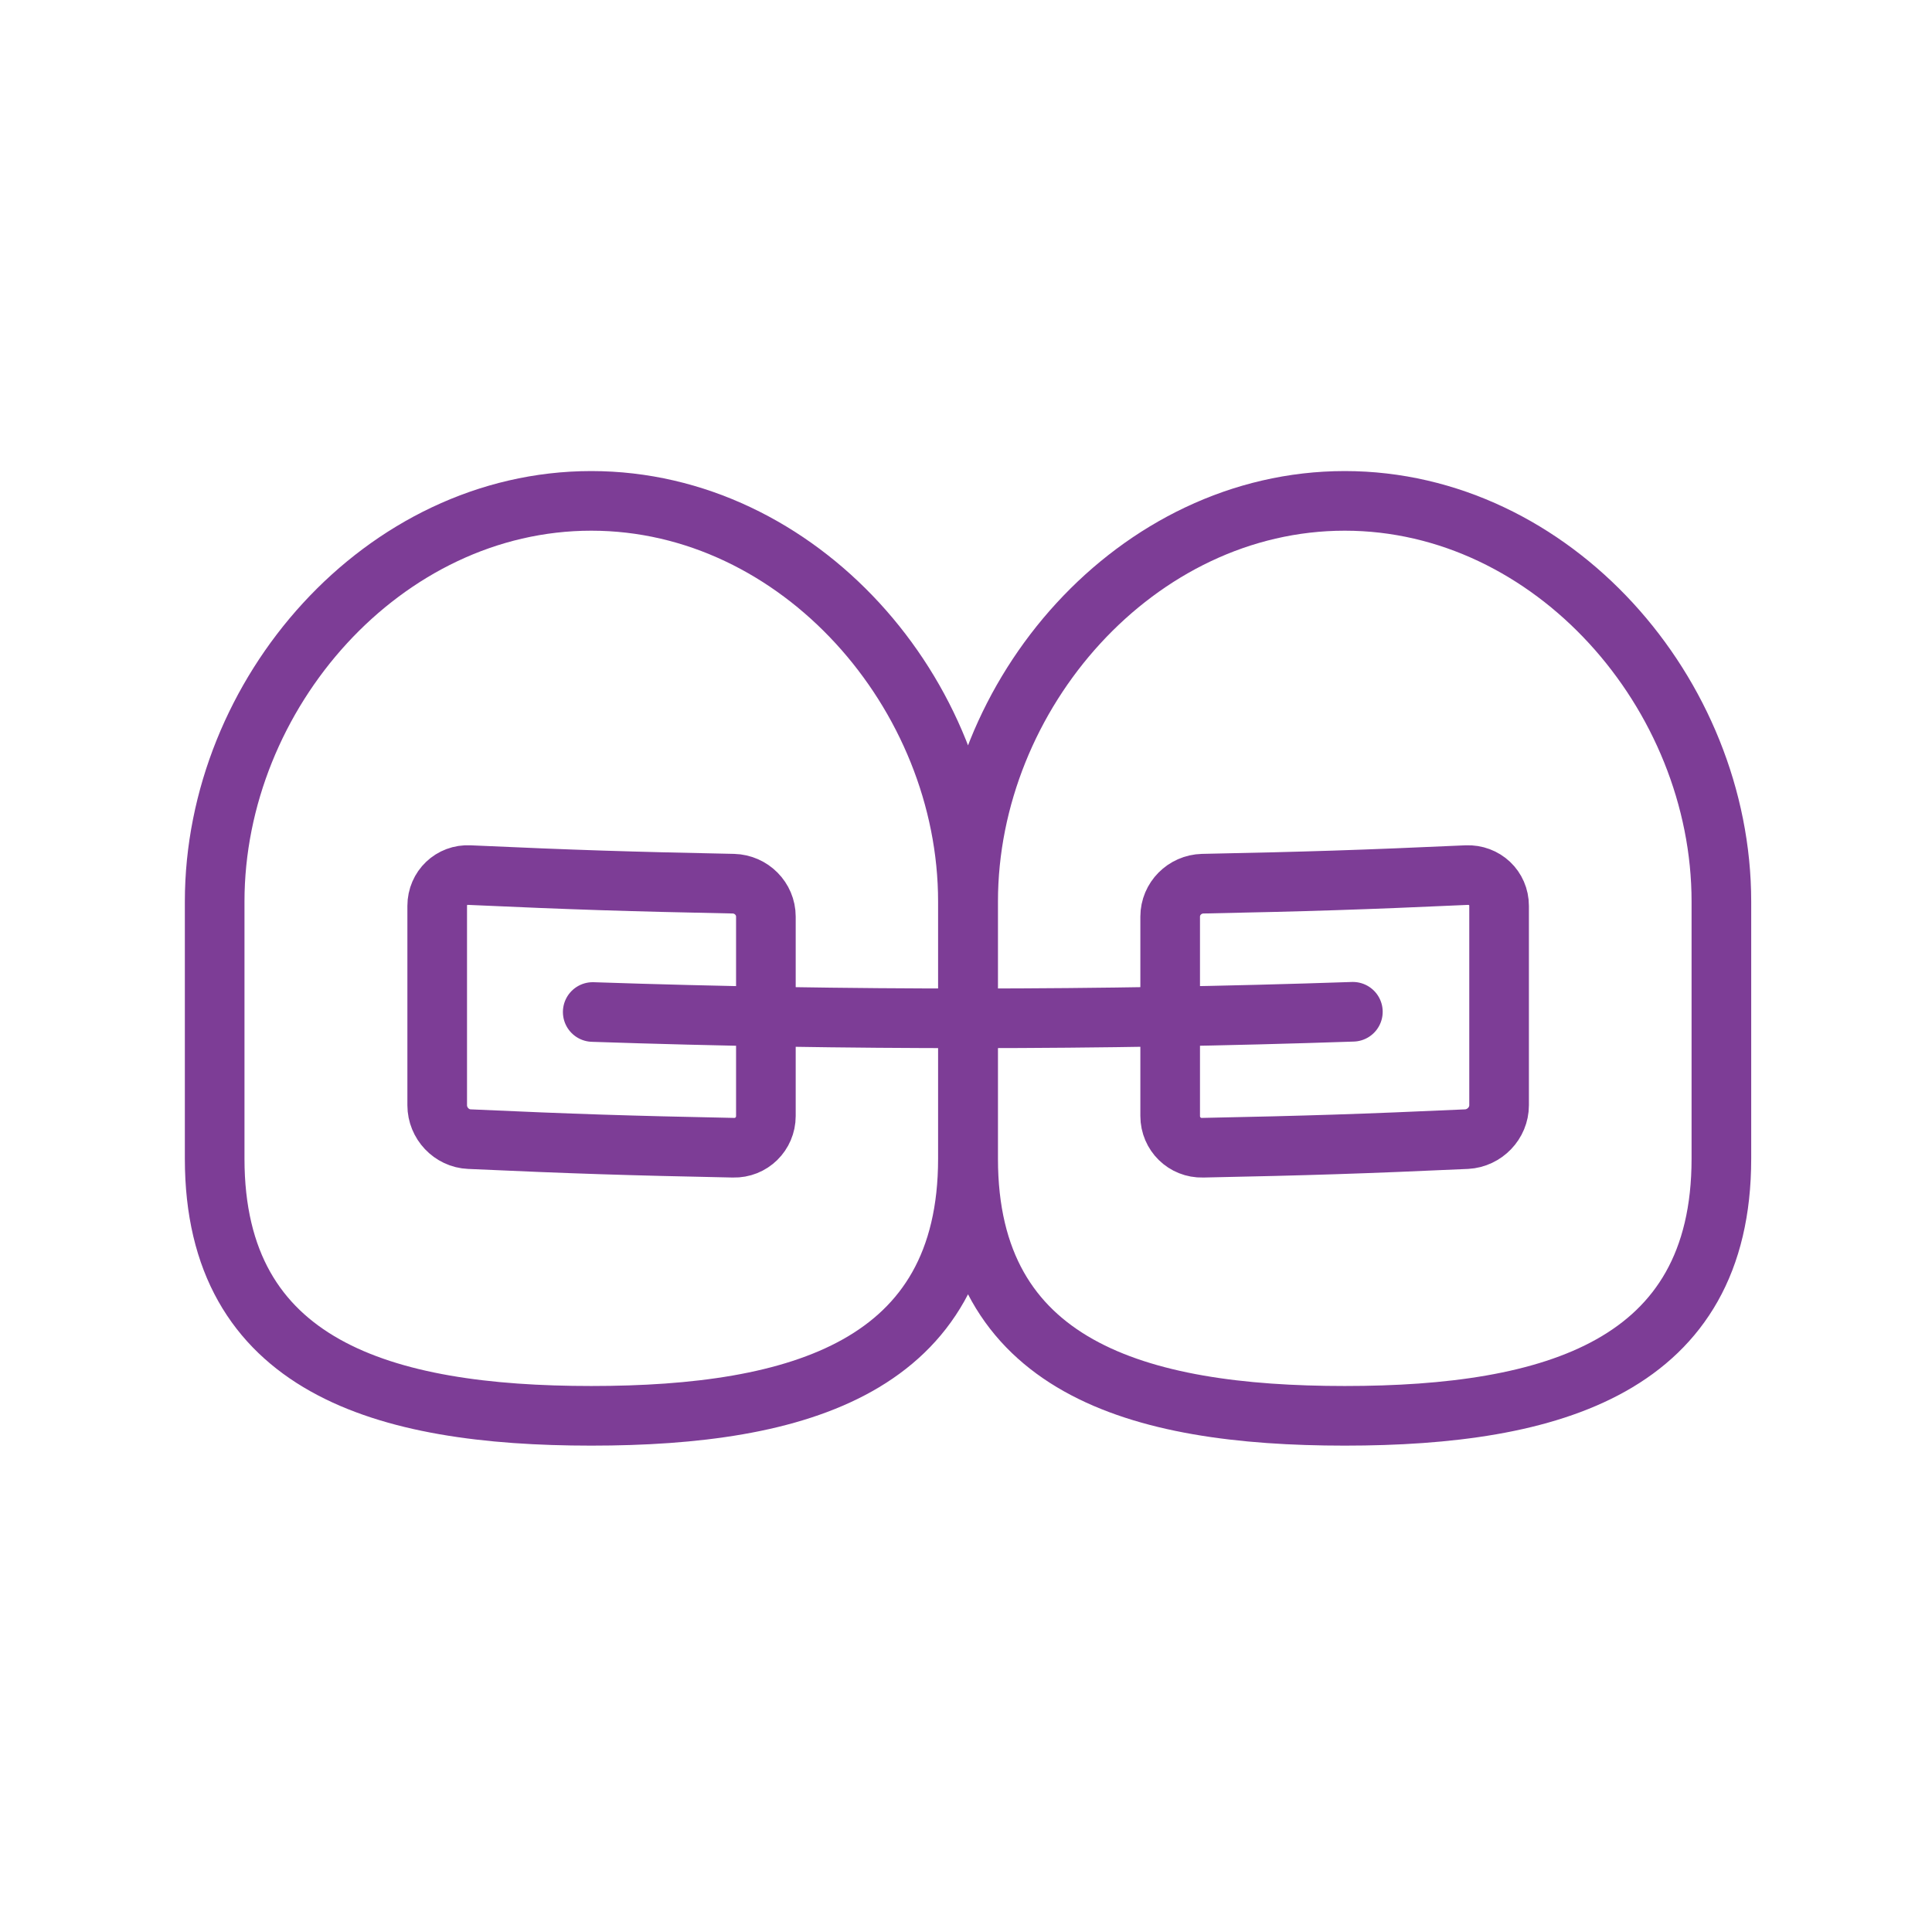 <svg width="81" height="80" viewBox="0 0 81 80" fill="none" xmlns="http://www.w3.org/2000/svg">
<path d="M24.85 42.43C35.47 42.79 46.1 42.78 56.72 42.42M56.38 21C47.66 21 40.59 29.08 40.59 37.8V48.58C40.59 57.3 47.66 59.36 56.38 59.36C65.1 59.36 72.17 57.3 72.17 48.58V37.8C72.17 29.08 65.1 21 56.38 21ZM24.79 21C16.07 21 9 29.08 9 37.8V48.58C9 57.3 16.07 59.36 24.79 59.36C33.51 59.36 40.58 57.3 40.58 48.58V37.8C40.58 29.08 33.51 21 24.79 21ZM32.11 46.79C32.11 47.54 31.5 48.14 30.75 48.12C26.32 48.03 24.11 47.96 19.68 47.76C18.93 47.73 18.33 47.09 18.33 46.34V37.98C18.33 37.23 18.94 36.65 19.68 36.69C24.11 36.89 26.32 36.96 30.75 37.05C31.5 37.07 32.11 37.68 32.11 38.43V46.79ZM62.85 46.34C62.85 47.09 62.24 47.72 61.49 47.76C57.06 47.96 54.85 48.03 50.42 48.12C49.67 48.14 49.06 47.54 49.06 46.79V38.43C49.06 37.68 49.67 37.07 50.42 37.05C54.85 36.96 57.06 36.89 61.49 36.69C62.24 36.66 62.85 37.23 62.85 37.98V46.34Z" stroke="#7D3D96" stroke-width="2.5" stroke-linecap="round"/>
</svg>
